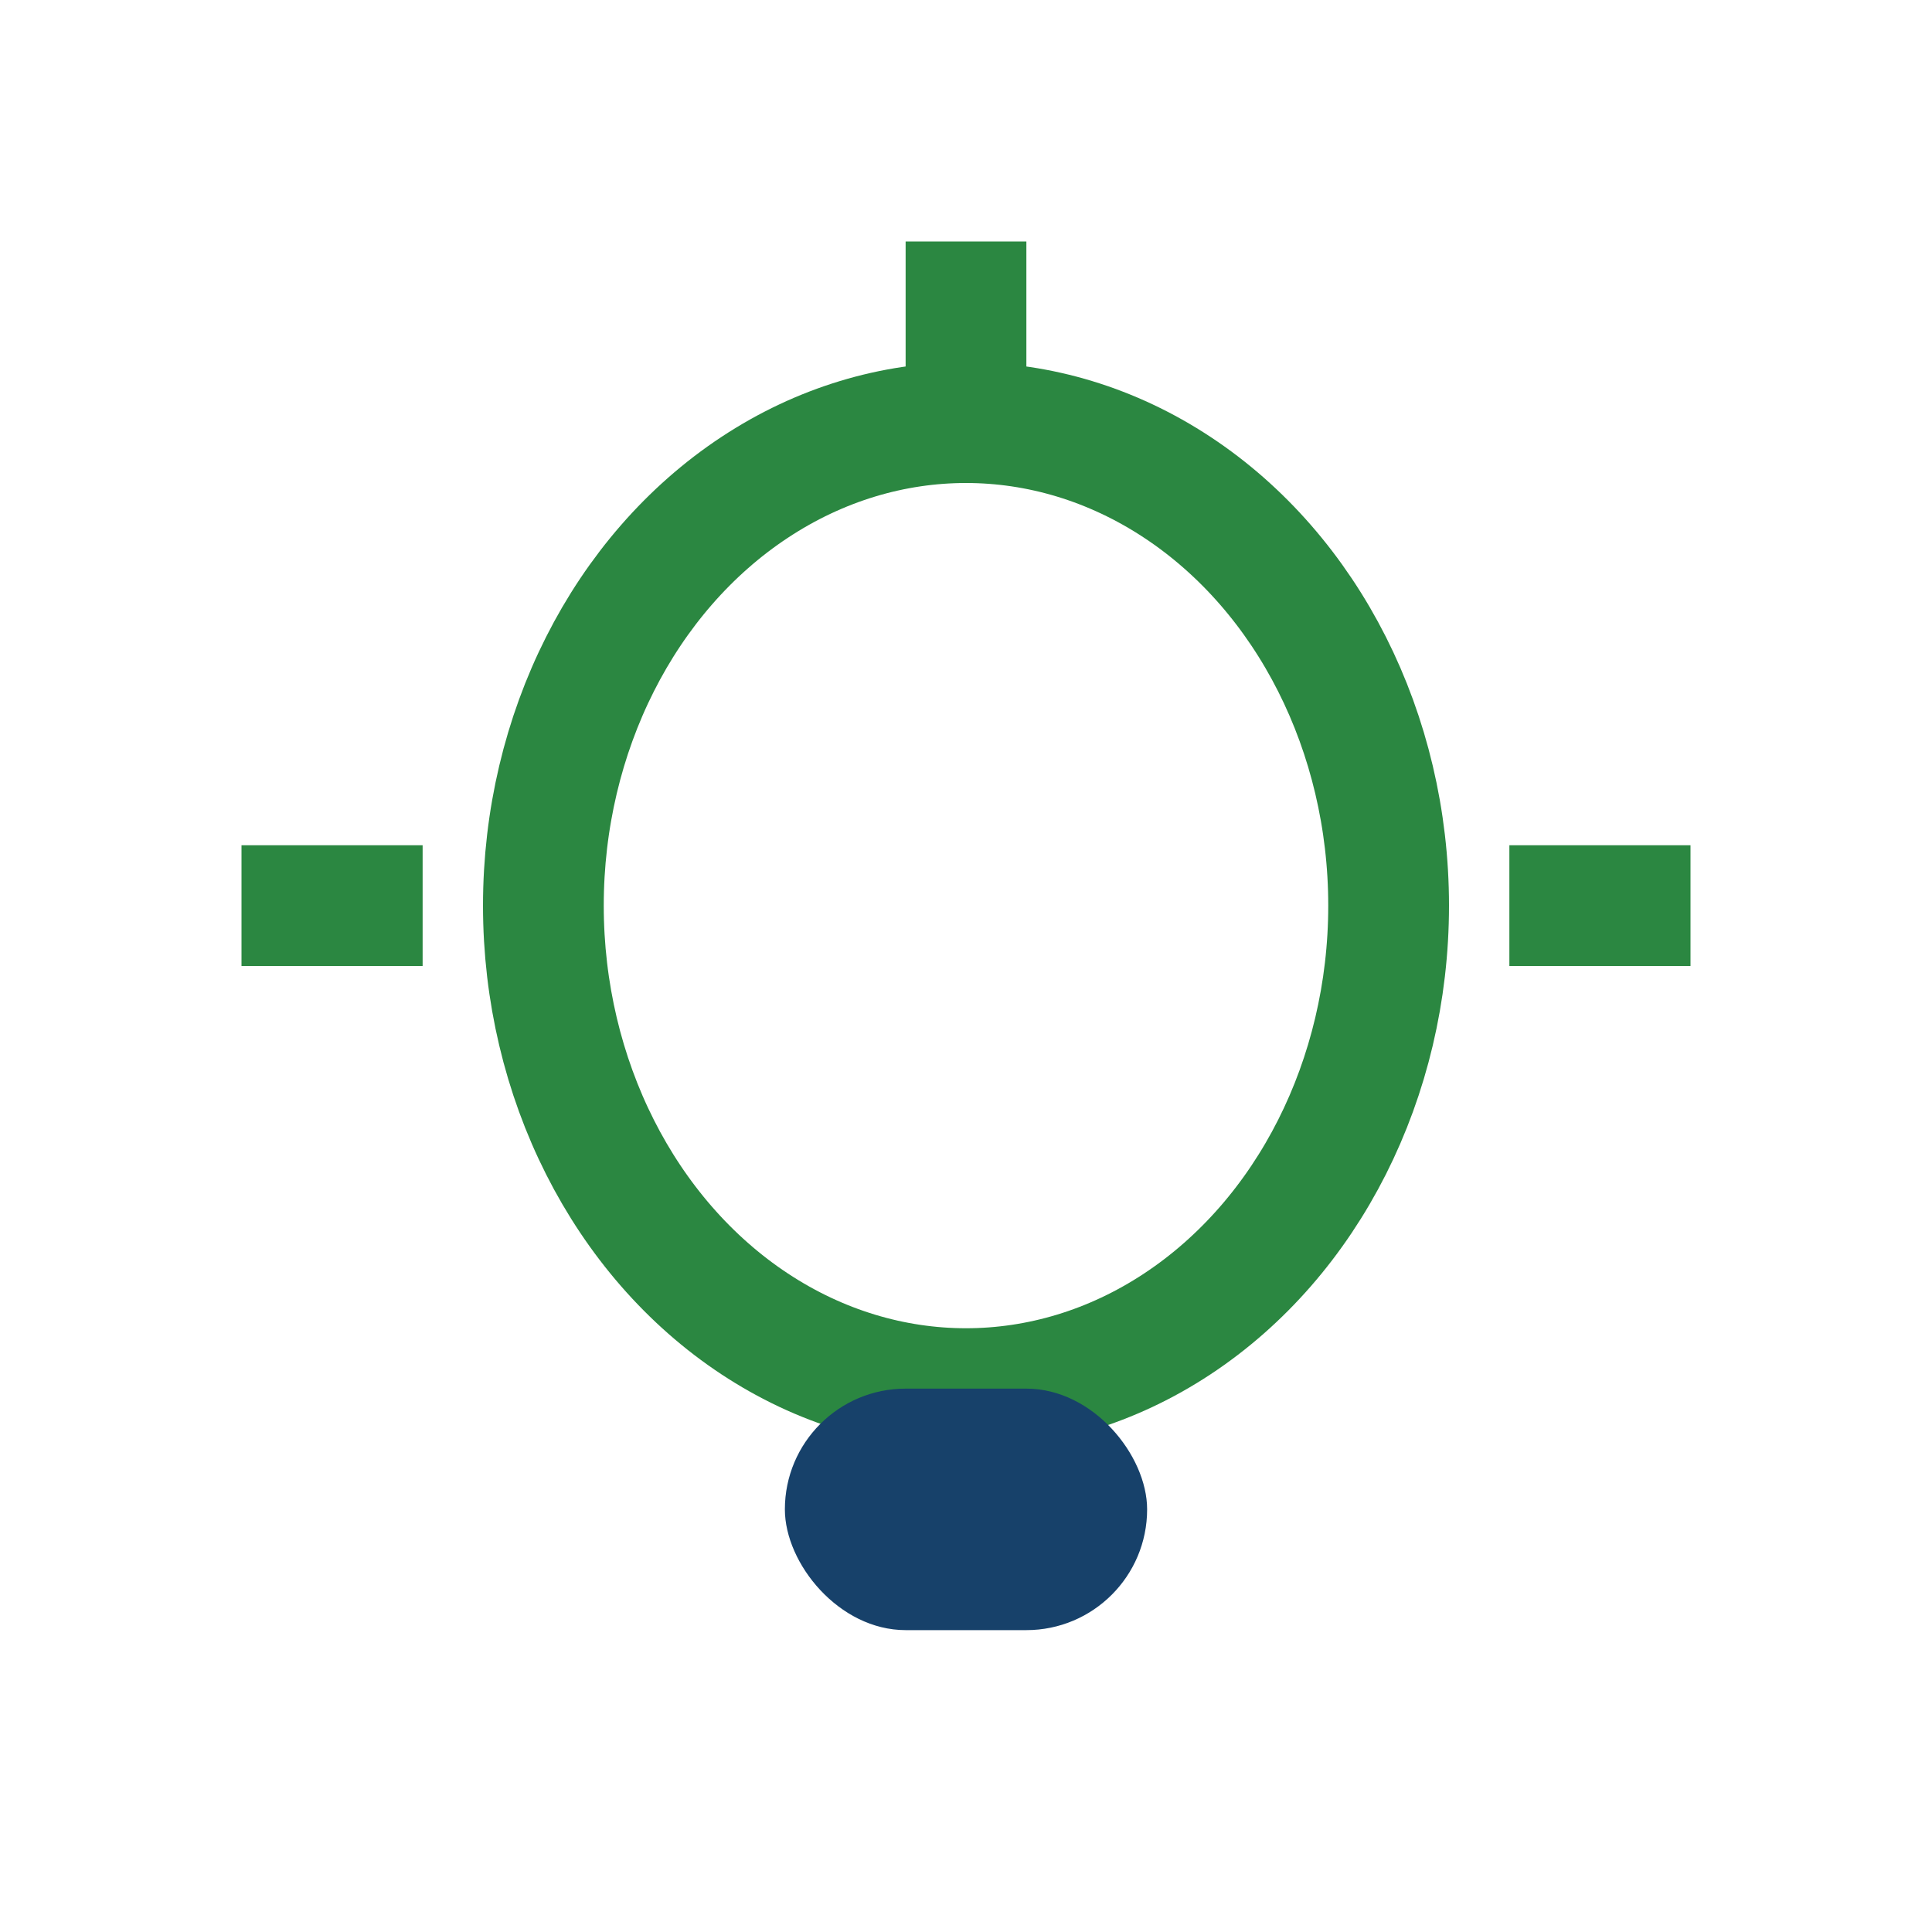 <?xml version="1.0" encoding="UTF-8"?>
<svg xmlns="http://www.w3.org/2000/svg" width="32" height="32" viewBox="0 0 32 32"><ellipse cx="16" cy="15" rx="7" ry="8" fill="none" stroke="#2B8741" stroke-width="2"/><rect x="13" y="23" width="6" height="4" rx="2" fill="#17416A"/><path d="M16 7v-3M7 15h-3m24 0h-3" stroke="#2B8741" stroke-width="2"/></svg>